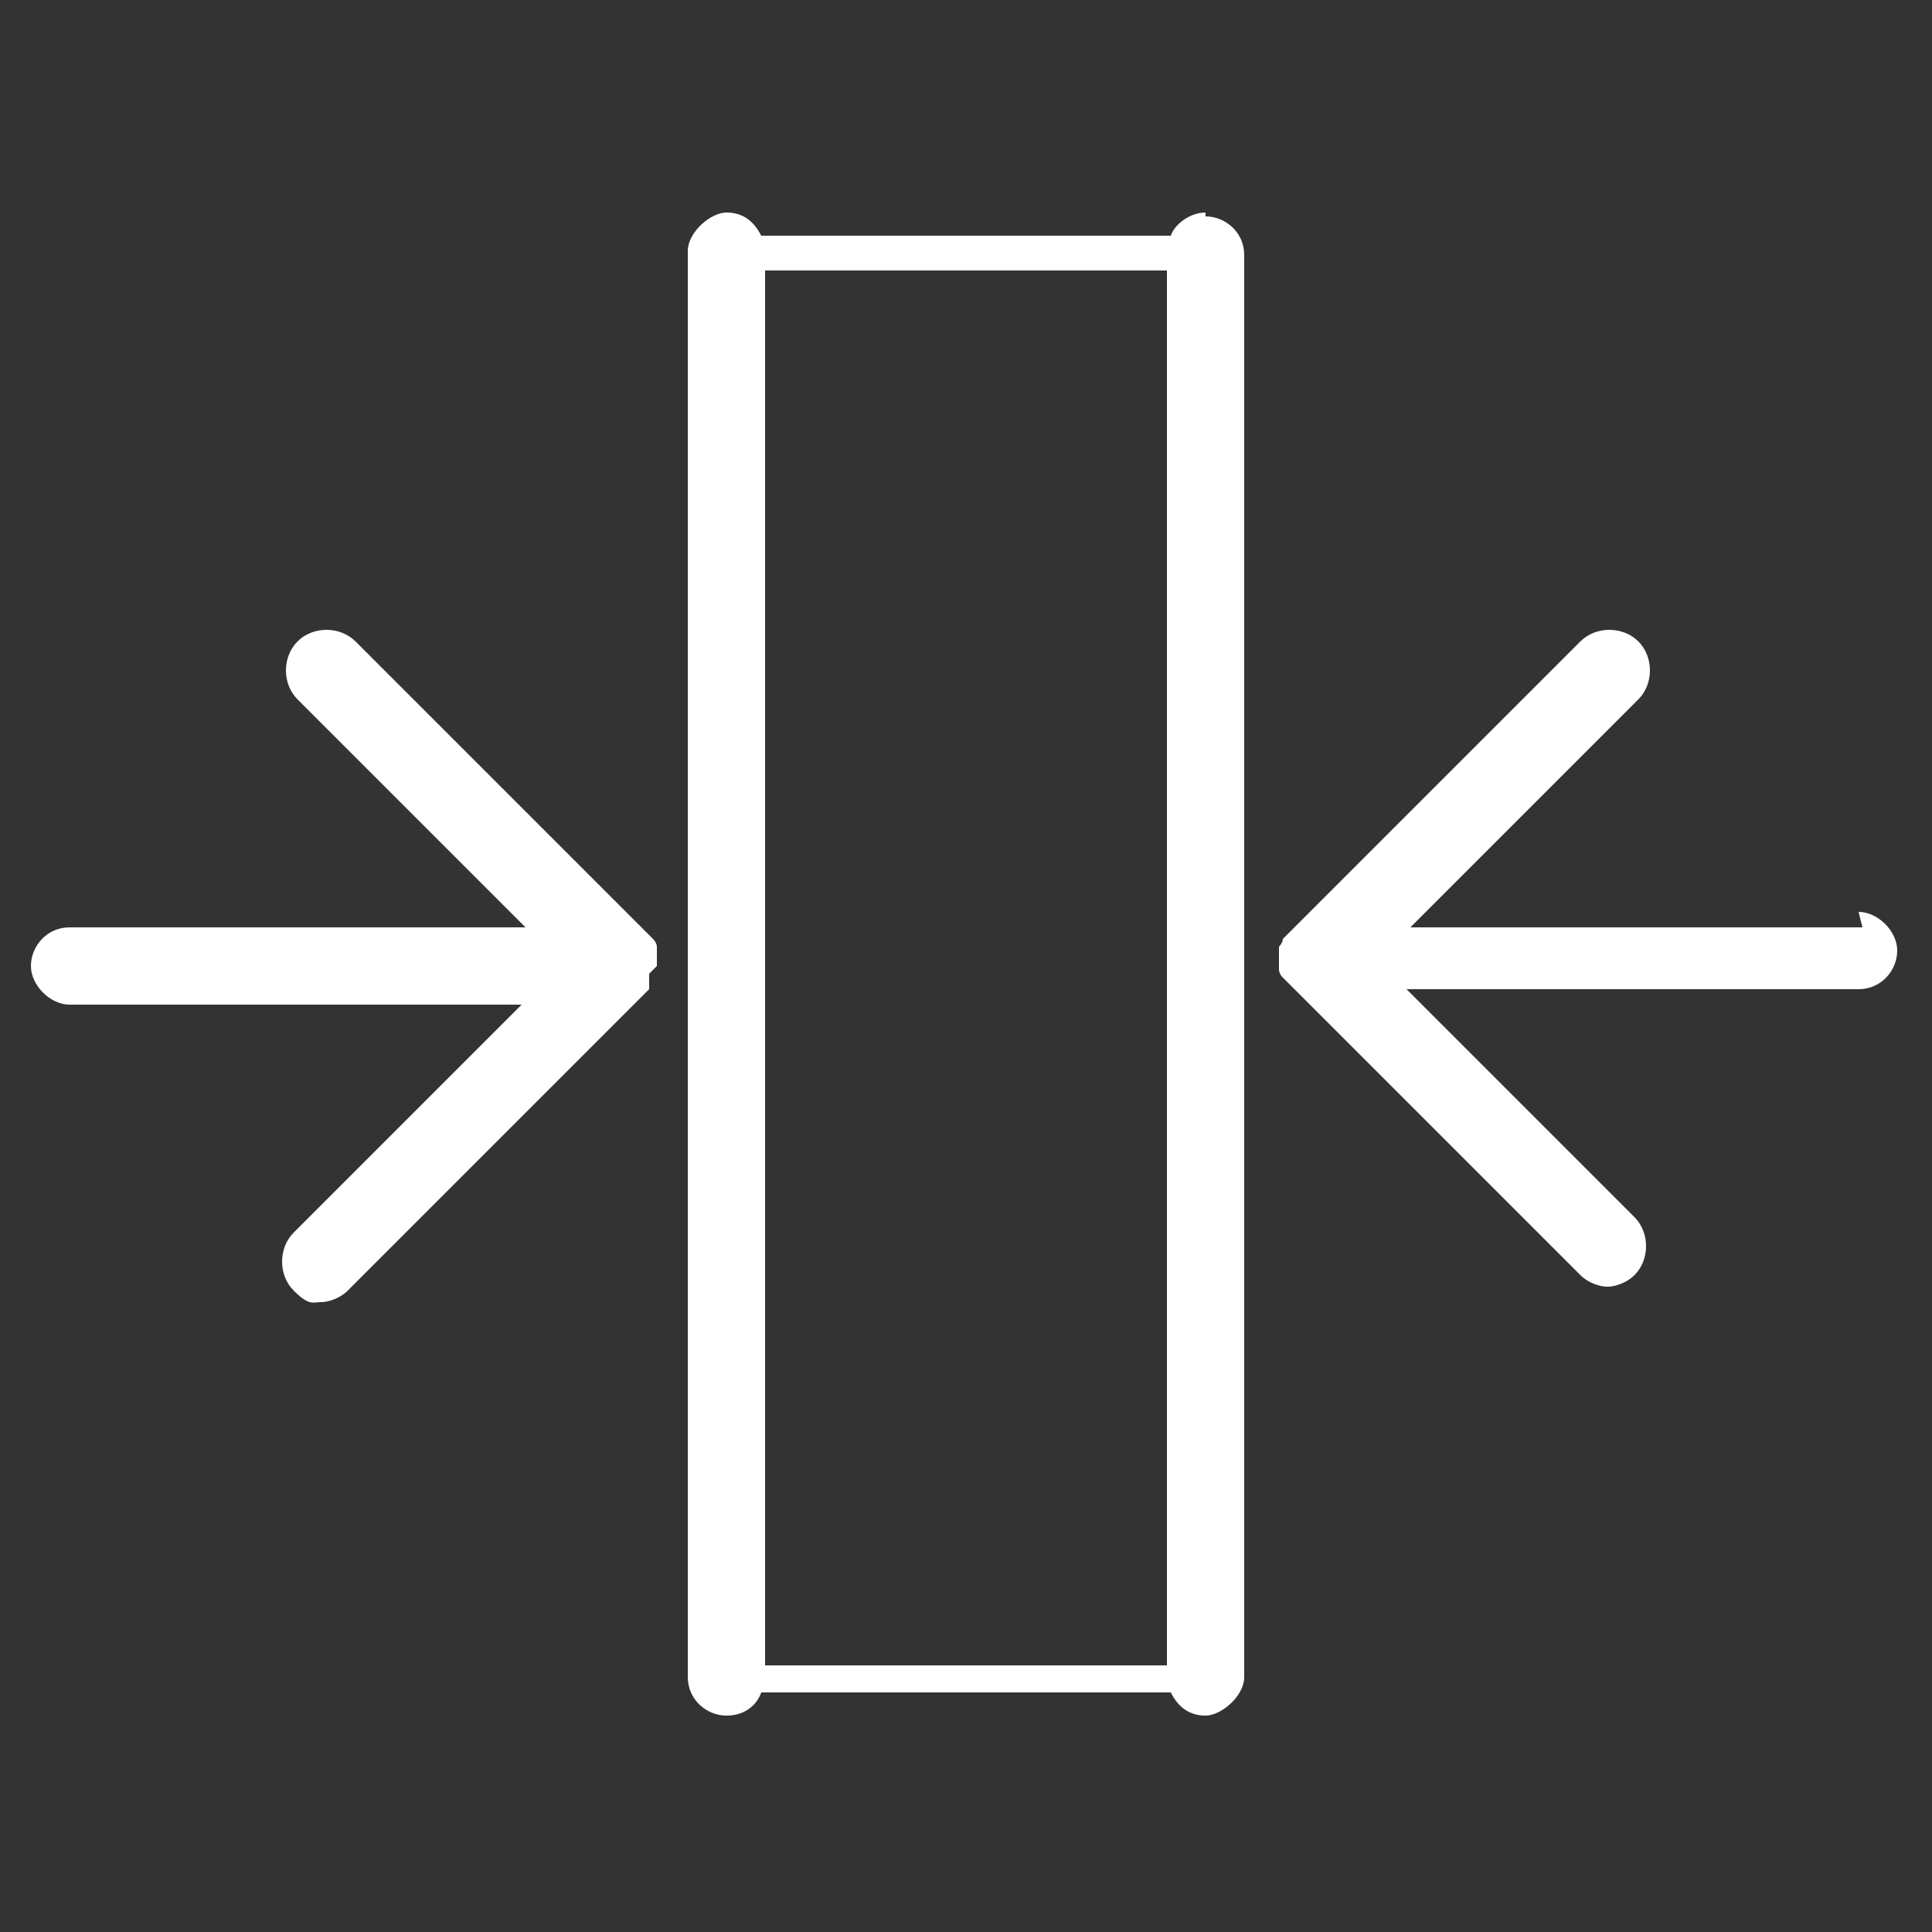 <?xml version="1.0" encoding="UTF-8"?>
<svg id="Calque_1" xmlns="http://www.w3.org/2000/svg" version="1.1" viewBox="0 0 50 50">
  <rect x="0" y="0" width="50" height="50" fill="#333333" stroke="none"/>
  <!-- Generator: Adobe Illustrator 29.1.0, SVG Export Plug-In . SVG Version: 2.1.0 Build 142)  -->
  <defs>
    <style>
      .st0 {
        fill: #fff;
      }
    </style>
  </defs>
  <path class="st0" d="M17,25c0,0,0-.1,0-.2,0,0,0,0,0-.1,0,0,0,0,0,0,0,0,0-.1,0-.2,0,0,0,0,0,0,0,0,0-.1-.1-.2l-7.7-7.7c-.4-.4-1.1-.4-1.5,0-.4.4-.4,1.1,0,1.5l5.9,5.9H1.8c-.6,0-1,.5-1,1s.5,1,1,1h11.7l-5.9,5.9c-.4.4-.4,1.1,0,1.5s.5.3.7.3.5-.1.7-.3l7.7-7.7s0,0,0,0c0,0,0,0,.1-.1,0,0,0,0,0,0,0,0,0,0,0-.1,0,0,0,0,0,0,0,0,0,0,0-.1,0,0,0-.1,0-.2h0s0,0,0,0Z"/>
  <path class="st0" d="M31.2,5.5c-.4,0-.8.3-.9.6h-10.6c-.2-.4-.5-.6-.9-.6s-1,.5-1,1v36.9c0,.6.5,1,1,1s.8-.3.9-.6h10.6c.2.4.5.6.9.6s1-.5,1-1V6.6c0-.6-.5-1-1-1ZM19.8,7h10.4v36.1h-10.4V7Z"/>
  <path class="st0" d="M48.2,24h-11.7l5.9-5.9c.4-.4.4-1.1,0-1.5s-1.1-.4-1.5,0l-7.7,7.7s0,.1-.1.2c0,0,0,0,0,0,0,0,0,0,0,.1,0,0,0,0,0,0,0,0,0,0,0,0,0,0,0,.1,0,.2,0,0,0,0,0,0s0,0,0,0c0,0,0,.1,0,.2,0,0,0,0,0,0,0,0,0,0,0,0,0,0,0,0,0,.1,0,0,0,0,0,0,0,0,0,.1.1.2l7.7,7.7c.2.2.5.3.7.3s.5-.1.7-.3c.4-.4.4-1.1,0-1.5l-5.9-5.9h11.7c.6,0,1-.5,1-1s-.5-1-1-1Z"/>
</svg>